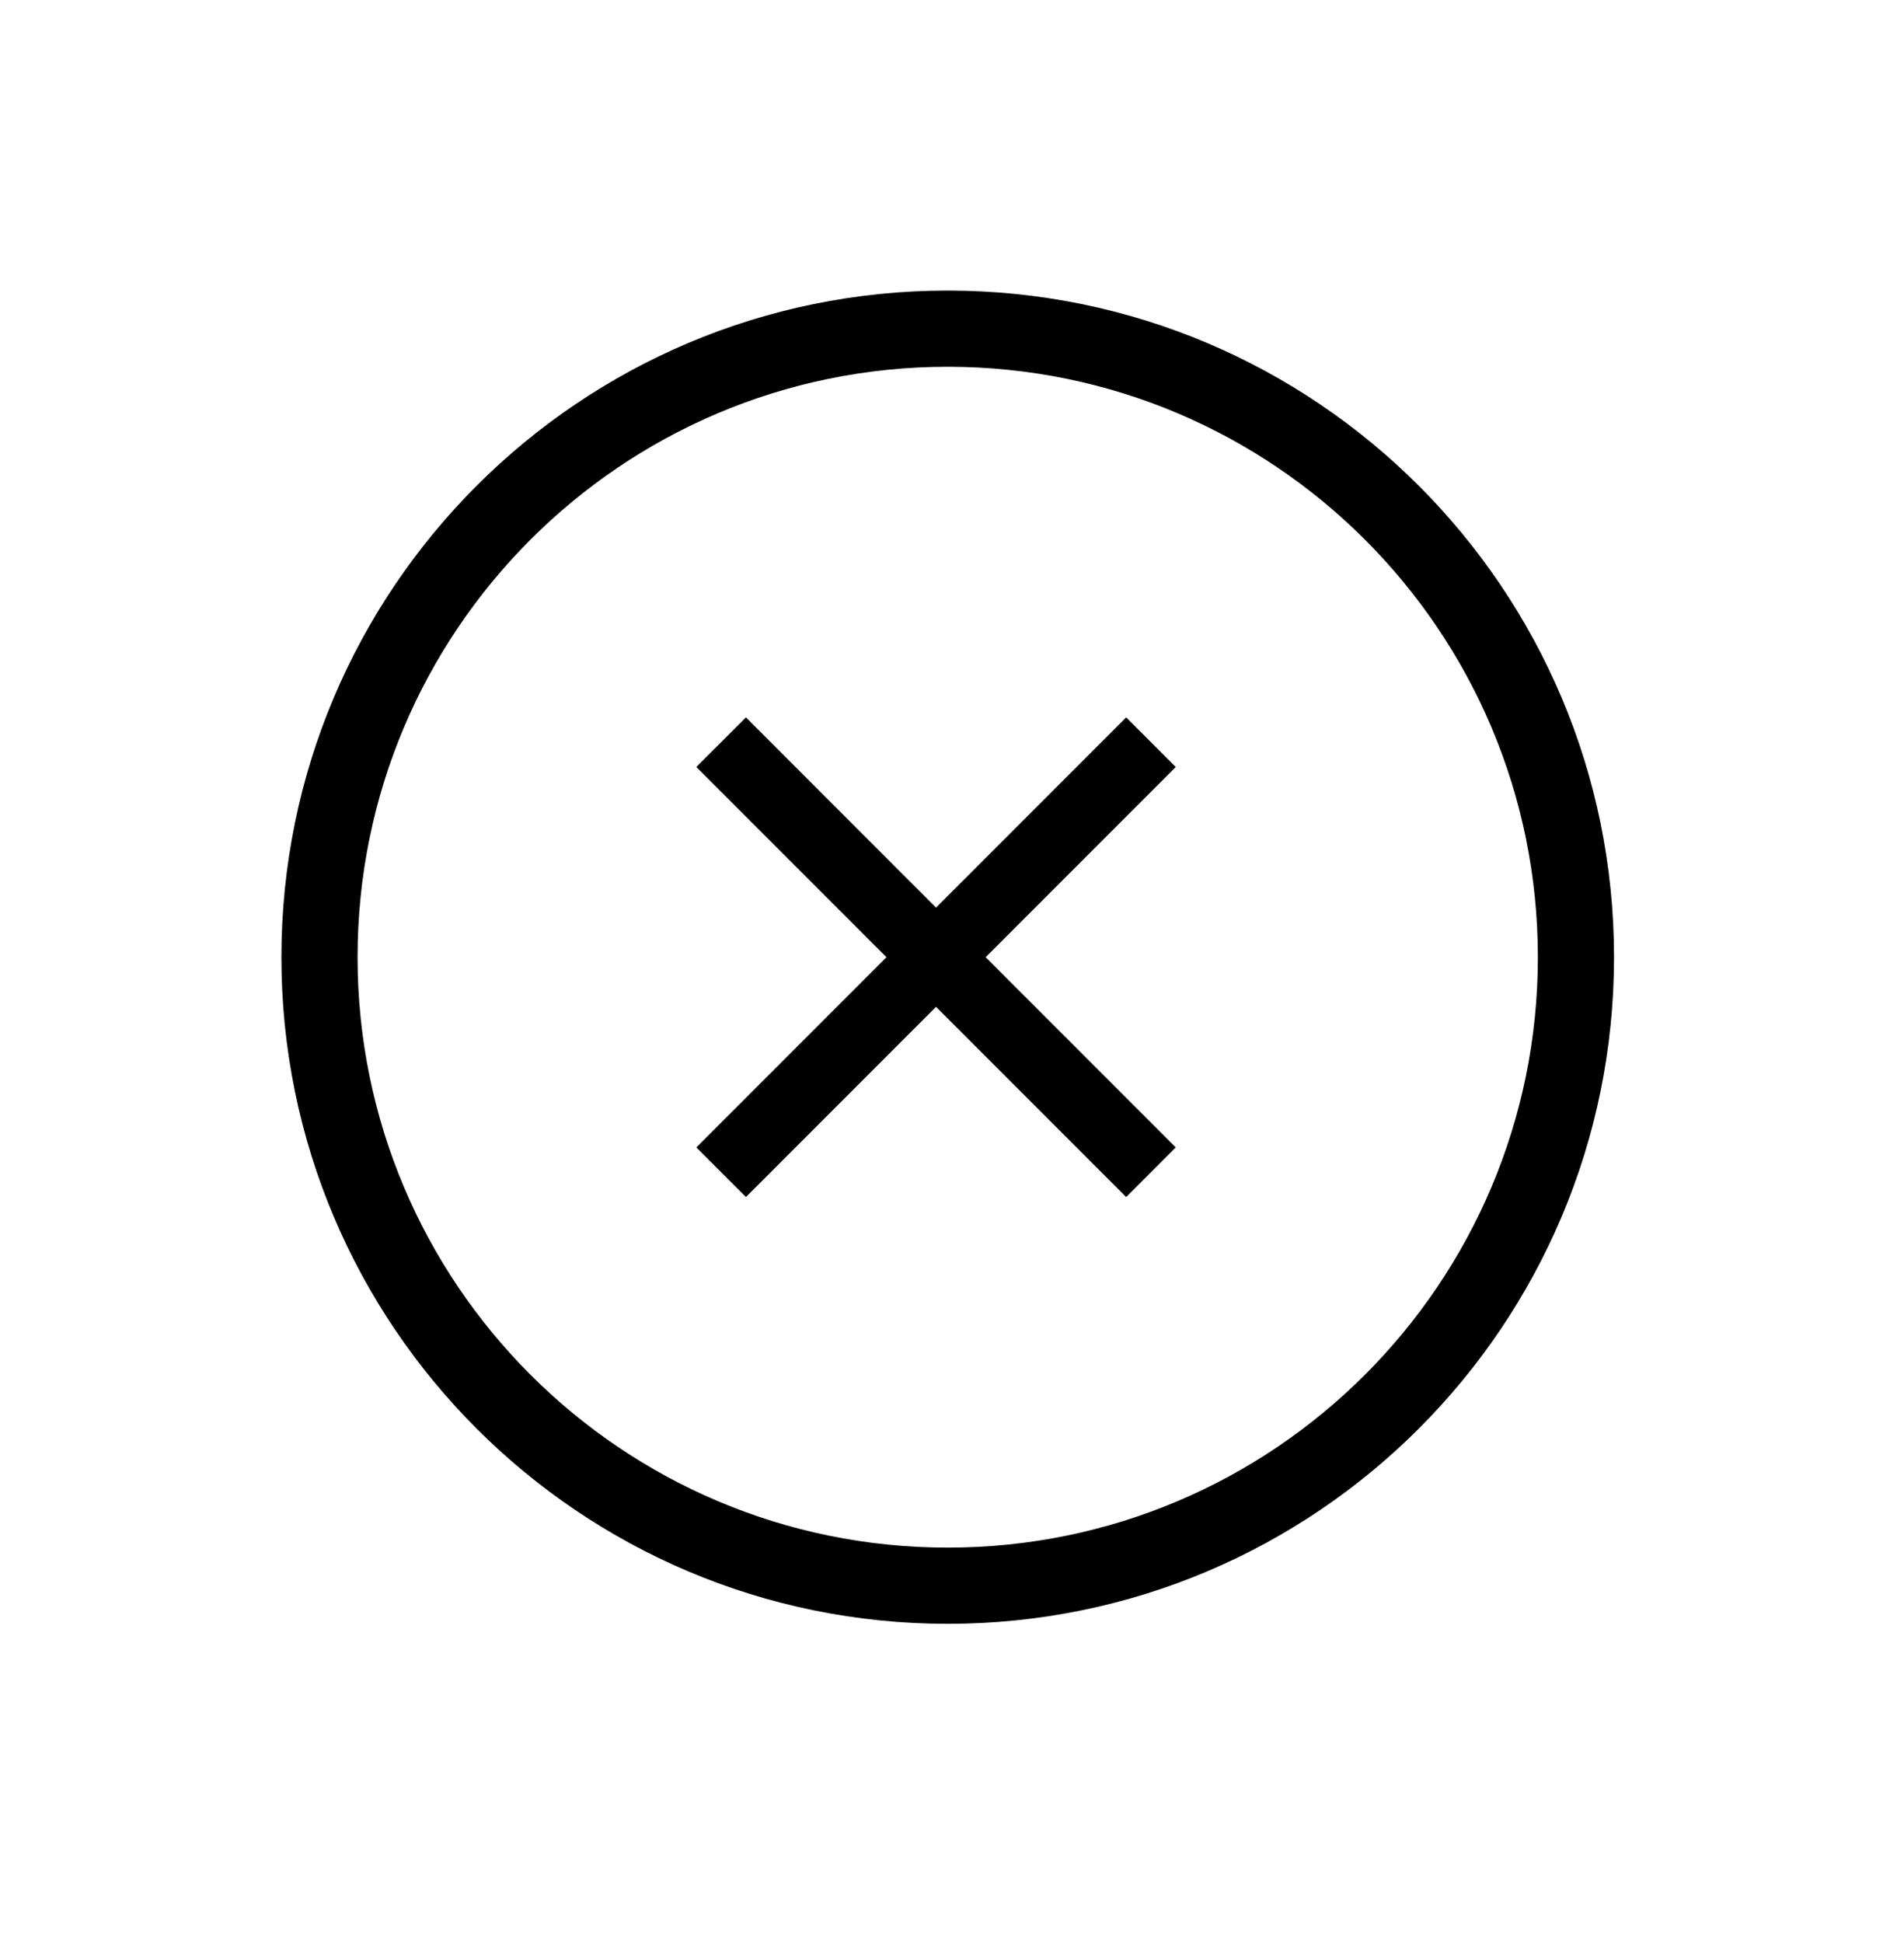 <svg width="50" height="51" viewBox="0 0 50 51" fill="none" xmlns="http://www.w3.org/2000/svg">
<path fill-rule="evenodd" clip-rule="evenodd" d="M24.887 40.622C33.447 40.622 40.385 33.684 40.385 25.125C40.385 16.566 33.447 9.627 24.887 9.627C16.328 9.627 9.39 16.566 9.39 25.125C9.39 33.684 16.328 40.622 24.887 40.622ZM24.887 42.622C34.551 42.622 42.385 34.788 42.385 25.125C42.385 15.461 34.551 7.627 24.887 7.627C15.224 7.627 7.39 15.461 7.39 25.125C7.39 34.788 15.224 42.622 24.887 42.622ZM24.581 23.823L29.574 18.83L30.876 20.133L25.884 25.125L30.876 30.117L29.574 31.42L24.581 26.427L19.589 31.42L18.286 30.118L23.279 25.125L18.286 20.132L19.589 18.83L24.581 23.823Z" fill="black"/>
</svg>
